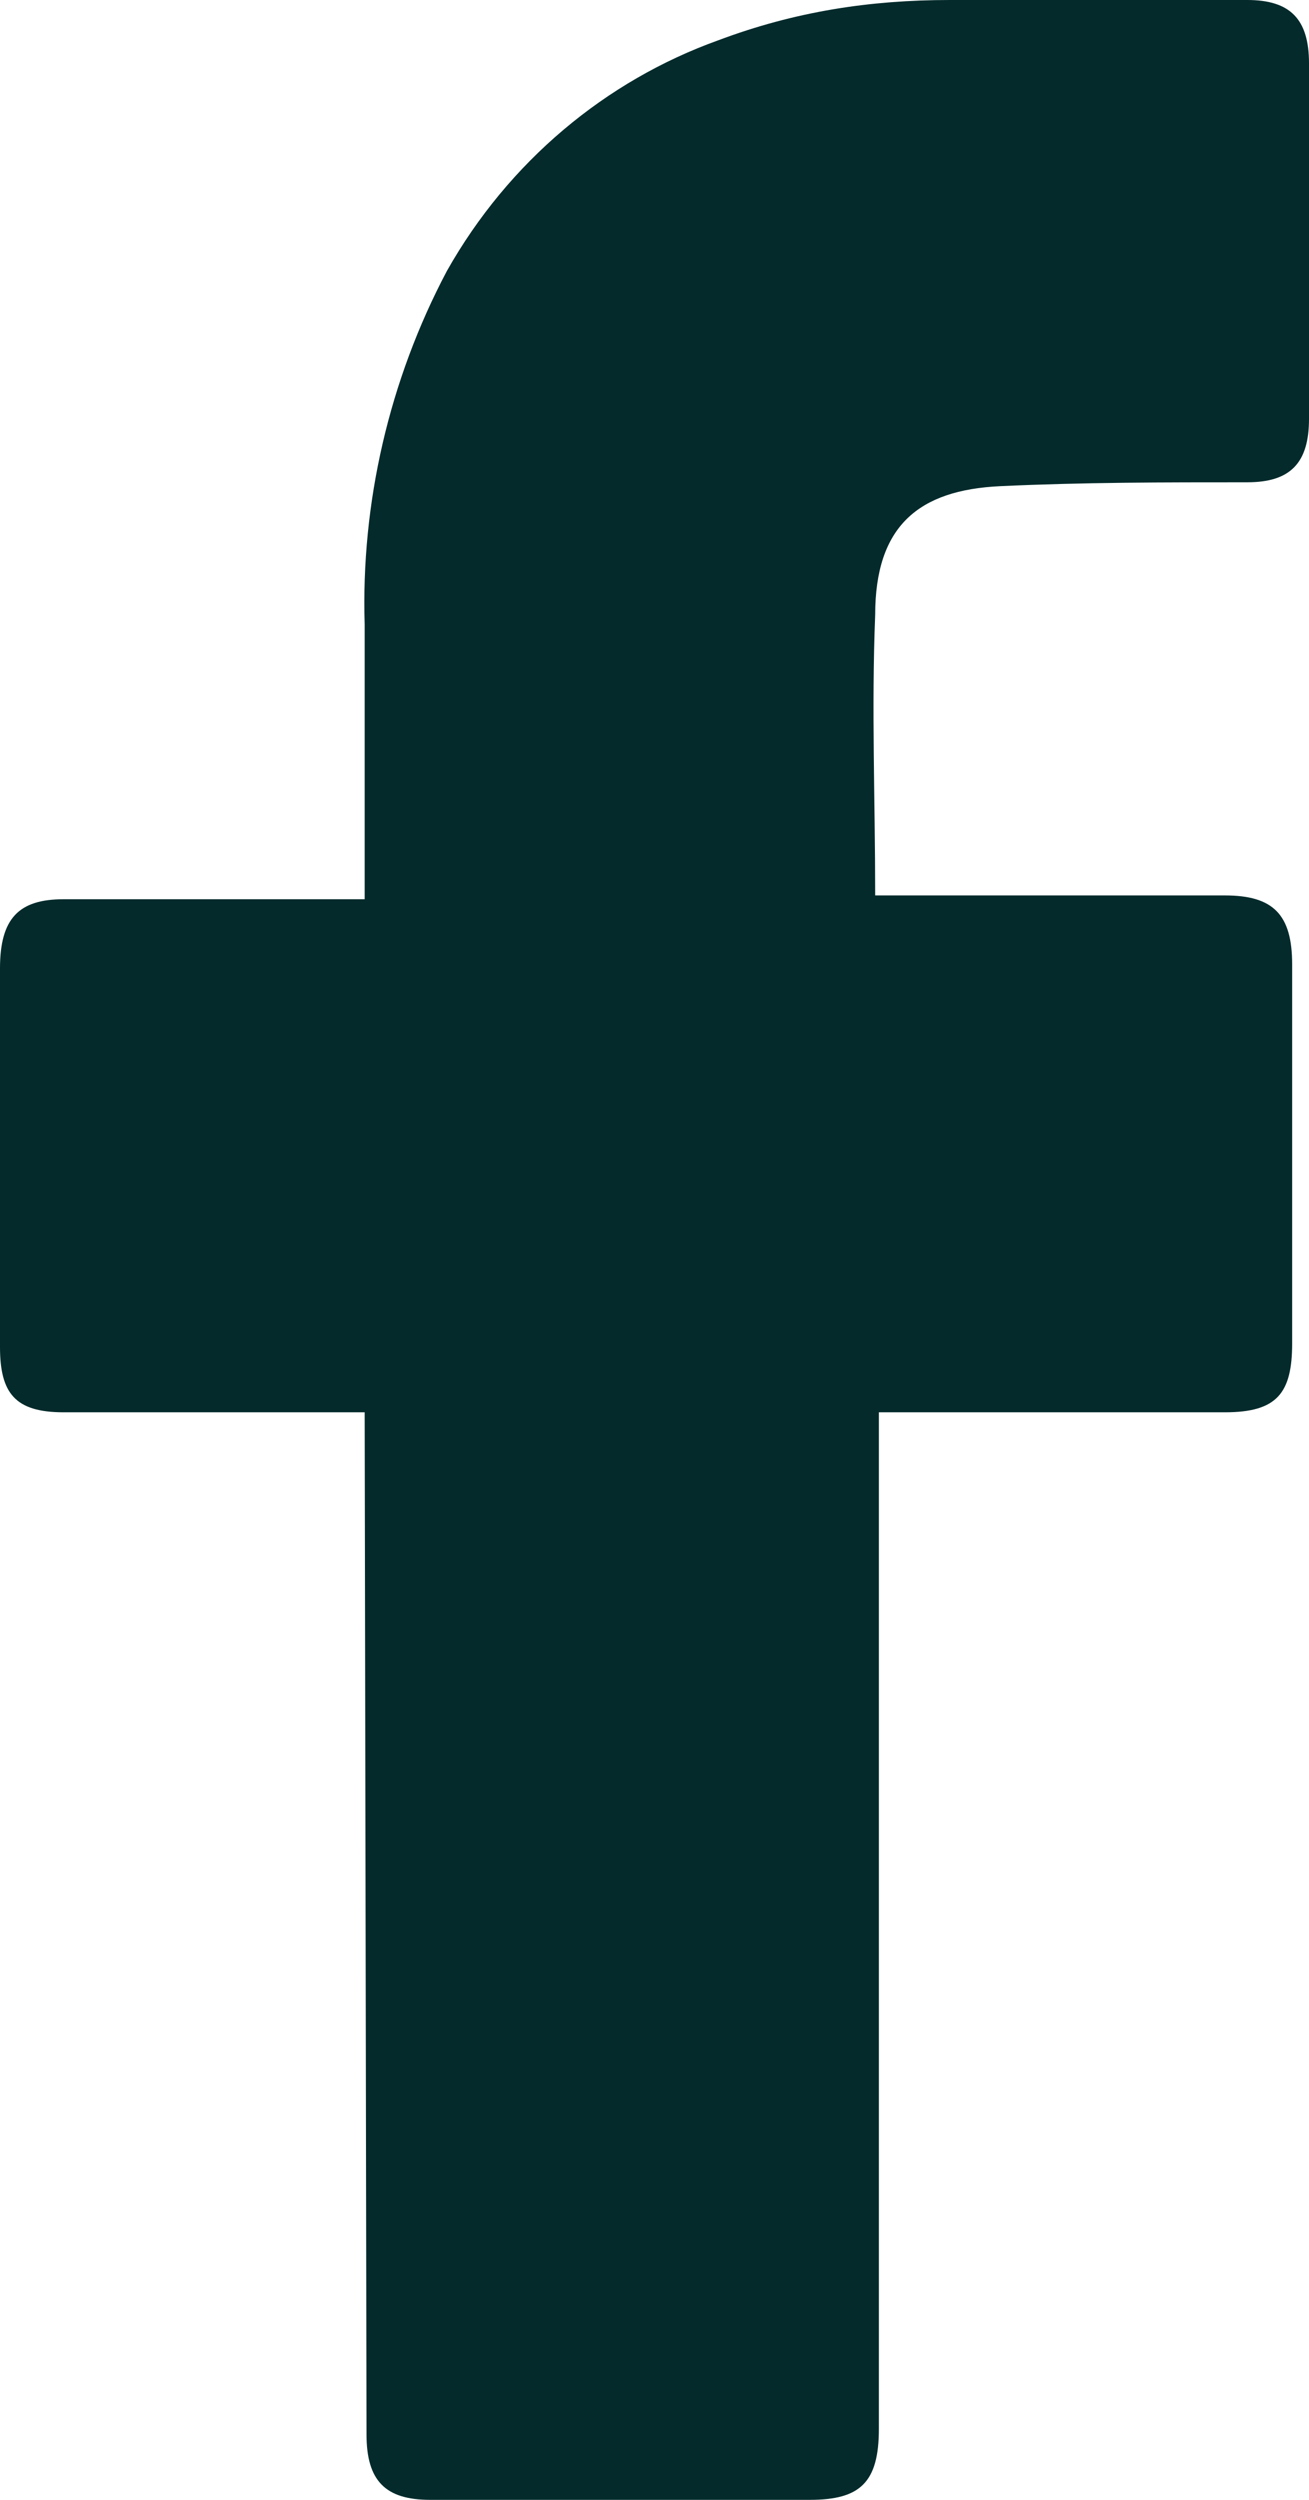 <svg width="22" height="42" viewBox="0 0 22 42" fill="none" xmlns="http://www.w3.org/2000/svg">
<path d="M6.129 23.728H1.069C0.251 23.728 0 23.405 0 22.63C0 20.532 0 18.369 0 16.271C0 15.431 0.314 15.108 1.069 15.108H6.129V10.492C6.066 8.458 6.537 6.392 7.511 4.552C8.549 2.712 10.183 1.356 12.069 0.678C13.357 0.194 14.614 0 15.966 0H20.963C21.686 0 22 0.323 22 1.065V7.038C22 7.78 21.686 8.103 20.963 8.103C19.58 8.103 18.197 8.103 16.814 8.168C15.431 8.232 14.709 8.845 14.709 10.331C14.646 11.912 14.709 13.43 14.709 15.044H20.586C21.403 15.044 21.717 15.367 21.717 16.206V22.566C21.717 23.405 21.466 23.728 20.586 23.728H14.771V40.806C14.771 41.709 14.457 42 13.609 42H7.229C6.474 42 6.16 41.677 6.16 40.902L6.129 23.728Z" fill="#042A2B"/>
</svg>
